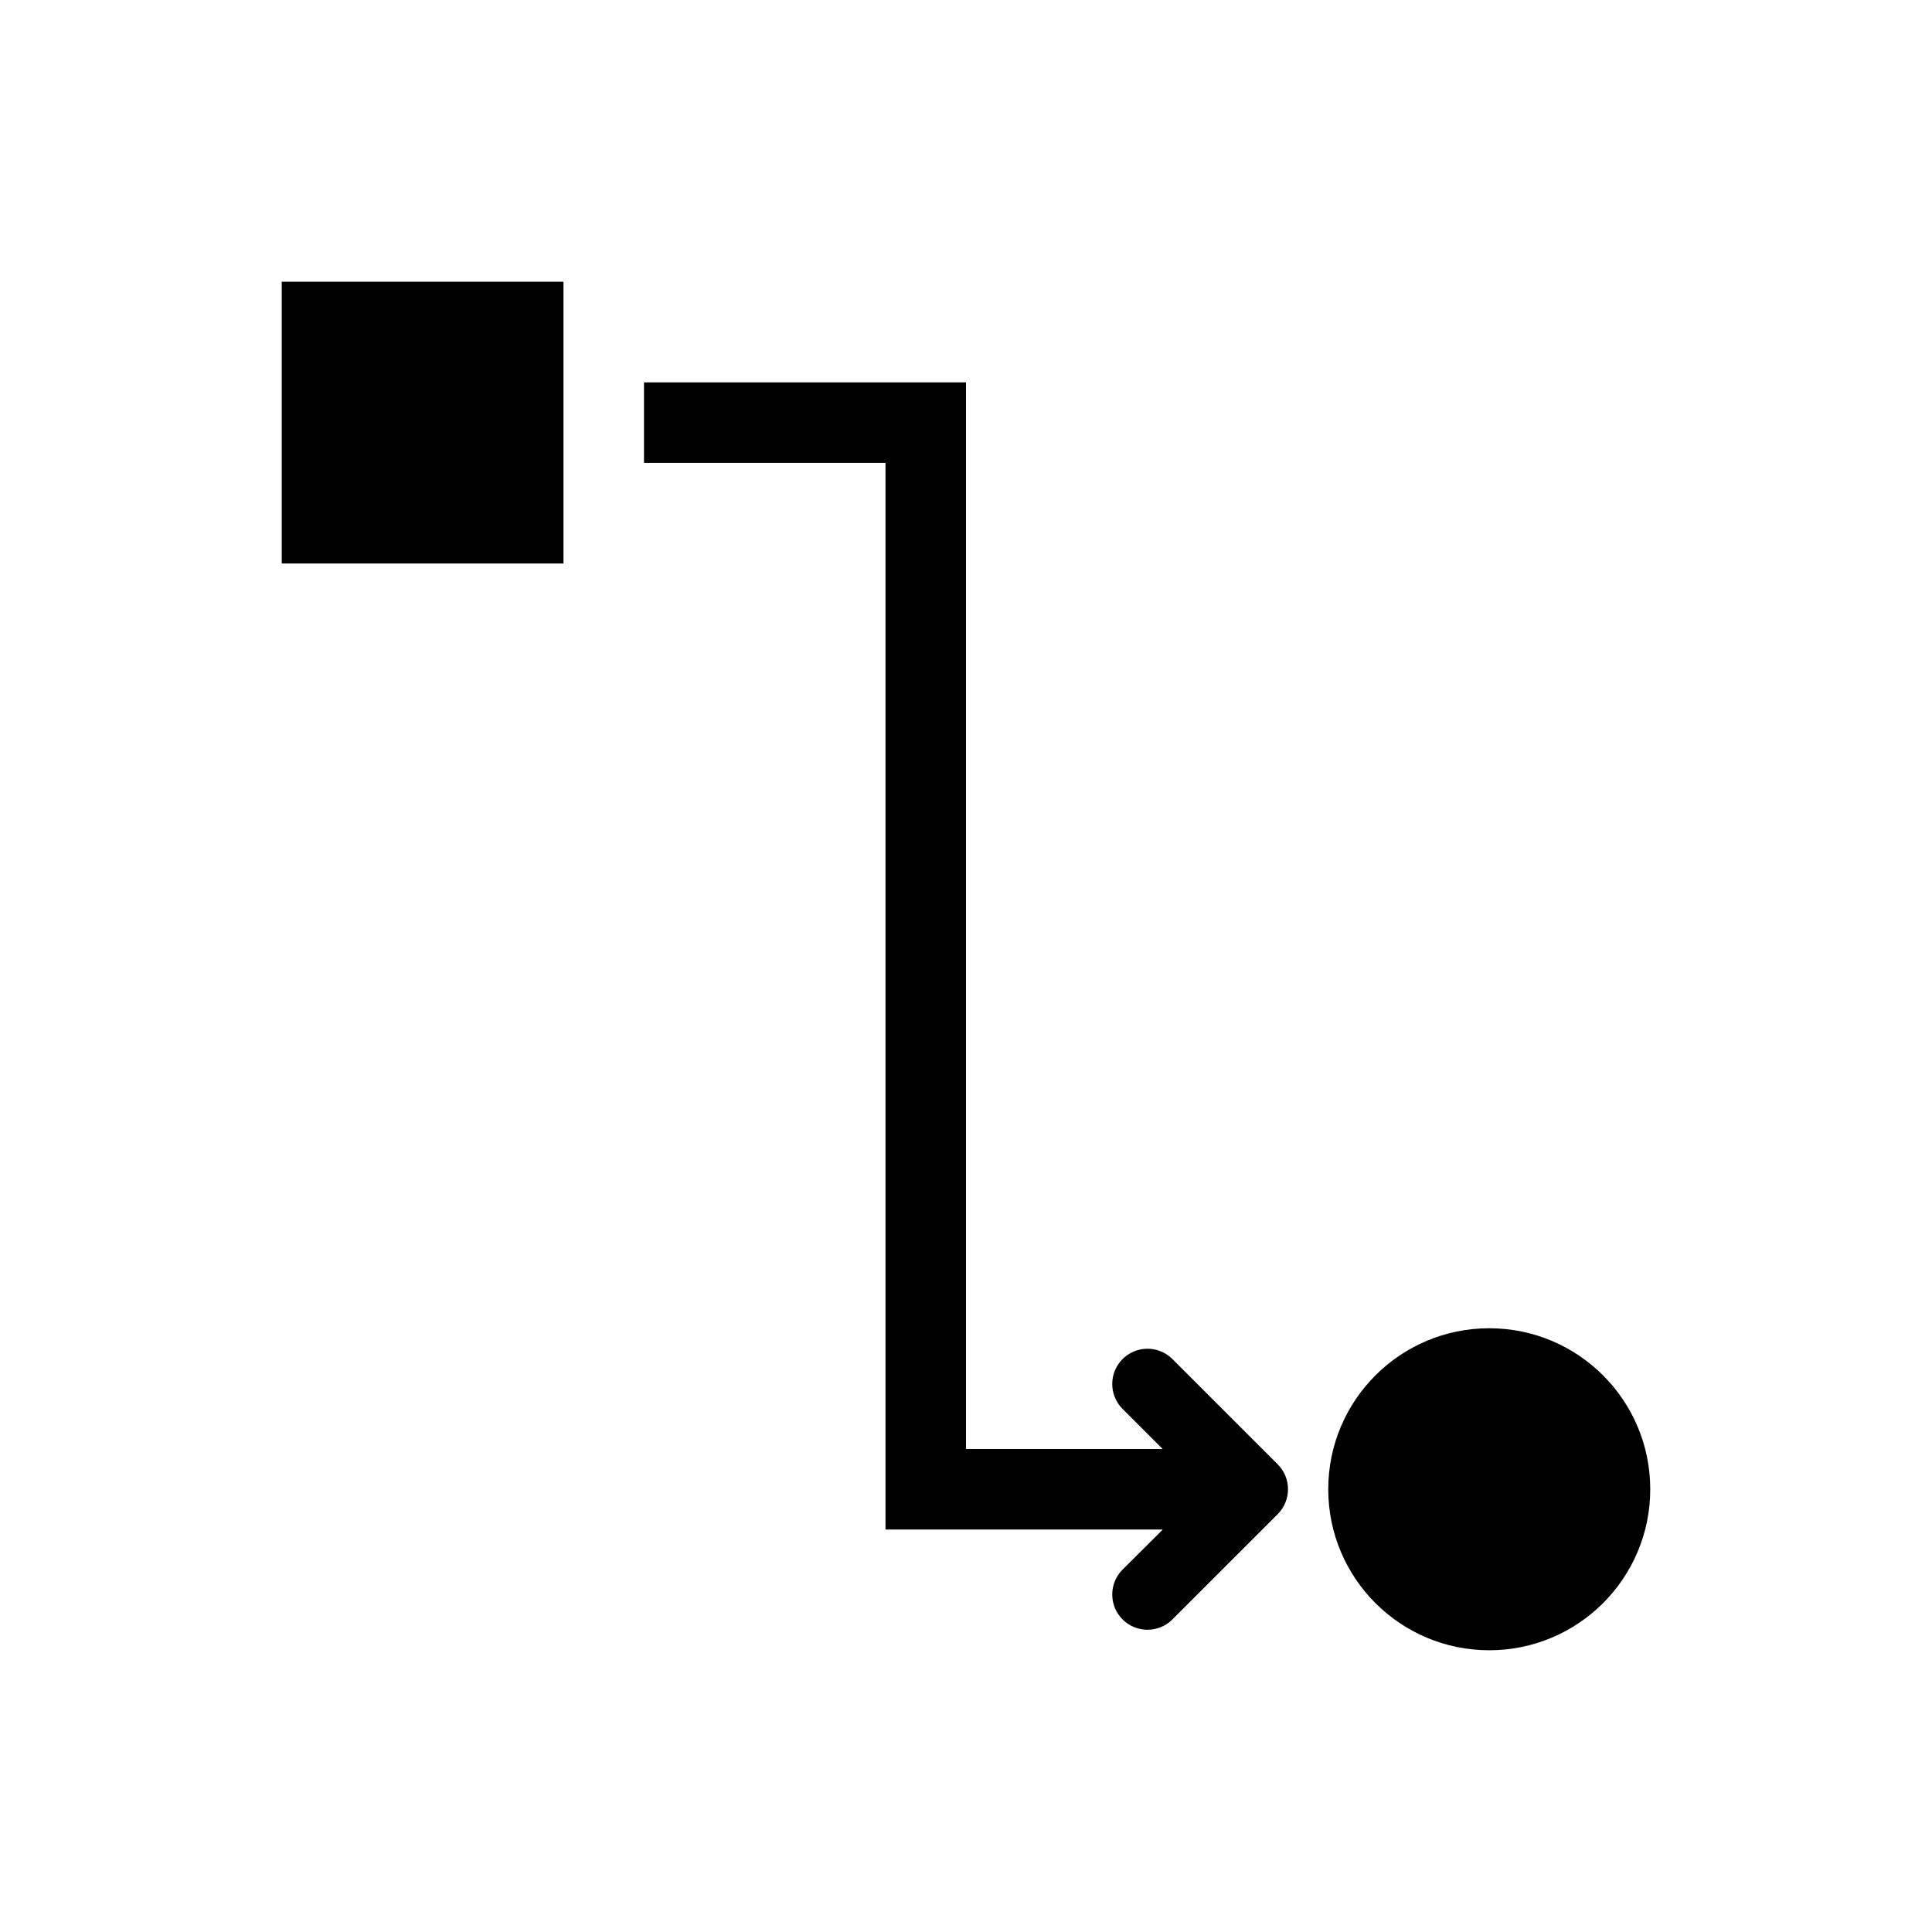 <svg width="96" height="96" xmlns="http://www.w3.org/2000/svg" xmlns:xlink="http://www.w3.org/1999/xlink" overflow="hidden"><defs><clipPath id="clip0"><rect x="405" y="153" width="96" height="96"/></clipPath></defs><g clip-path="url(#clip0)" transform="translate(-405 -153)"><path d="M419 167 433 167 433 181 419 181Z"/><path d="M463.237 220.512C462.543 219.839 461.434 219.856 460.761 220.55 460.102 221.229 460.102 222.309 460.761 222.988L462.773 225 453 225 453 172 437 172 437 176 449 176 449 229 462.78 229 460.761 231.011C460.088 231.705 460.105 232.814 460.799 233.487 461.478 234.146 462.558 234.146 463.237 233.487L468.487 228.238C469.171 227.554 469.171 226.445 468.487 225.761Z"/><path d="M487 227C487 231.418 483.418 235 479 235 474.582 235 471 231.418 471 227 471 222.582 474.582 219 479 219 483.418 219 487 222.582 487 227Z"/></g></svg>